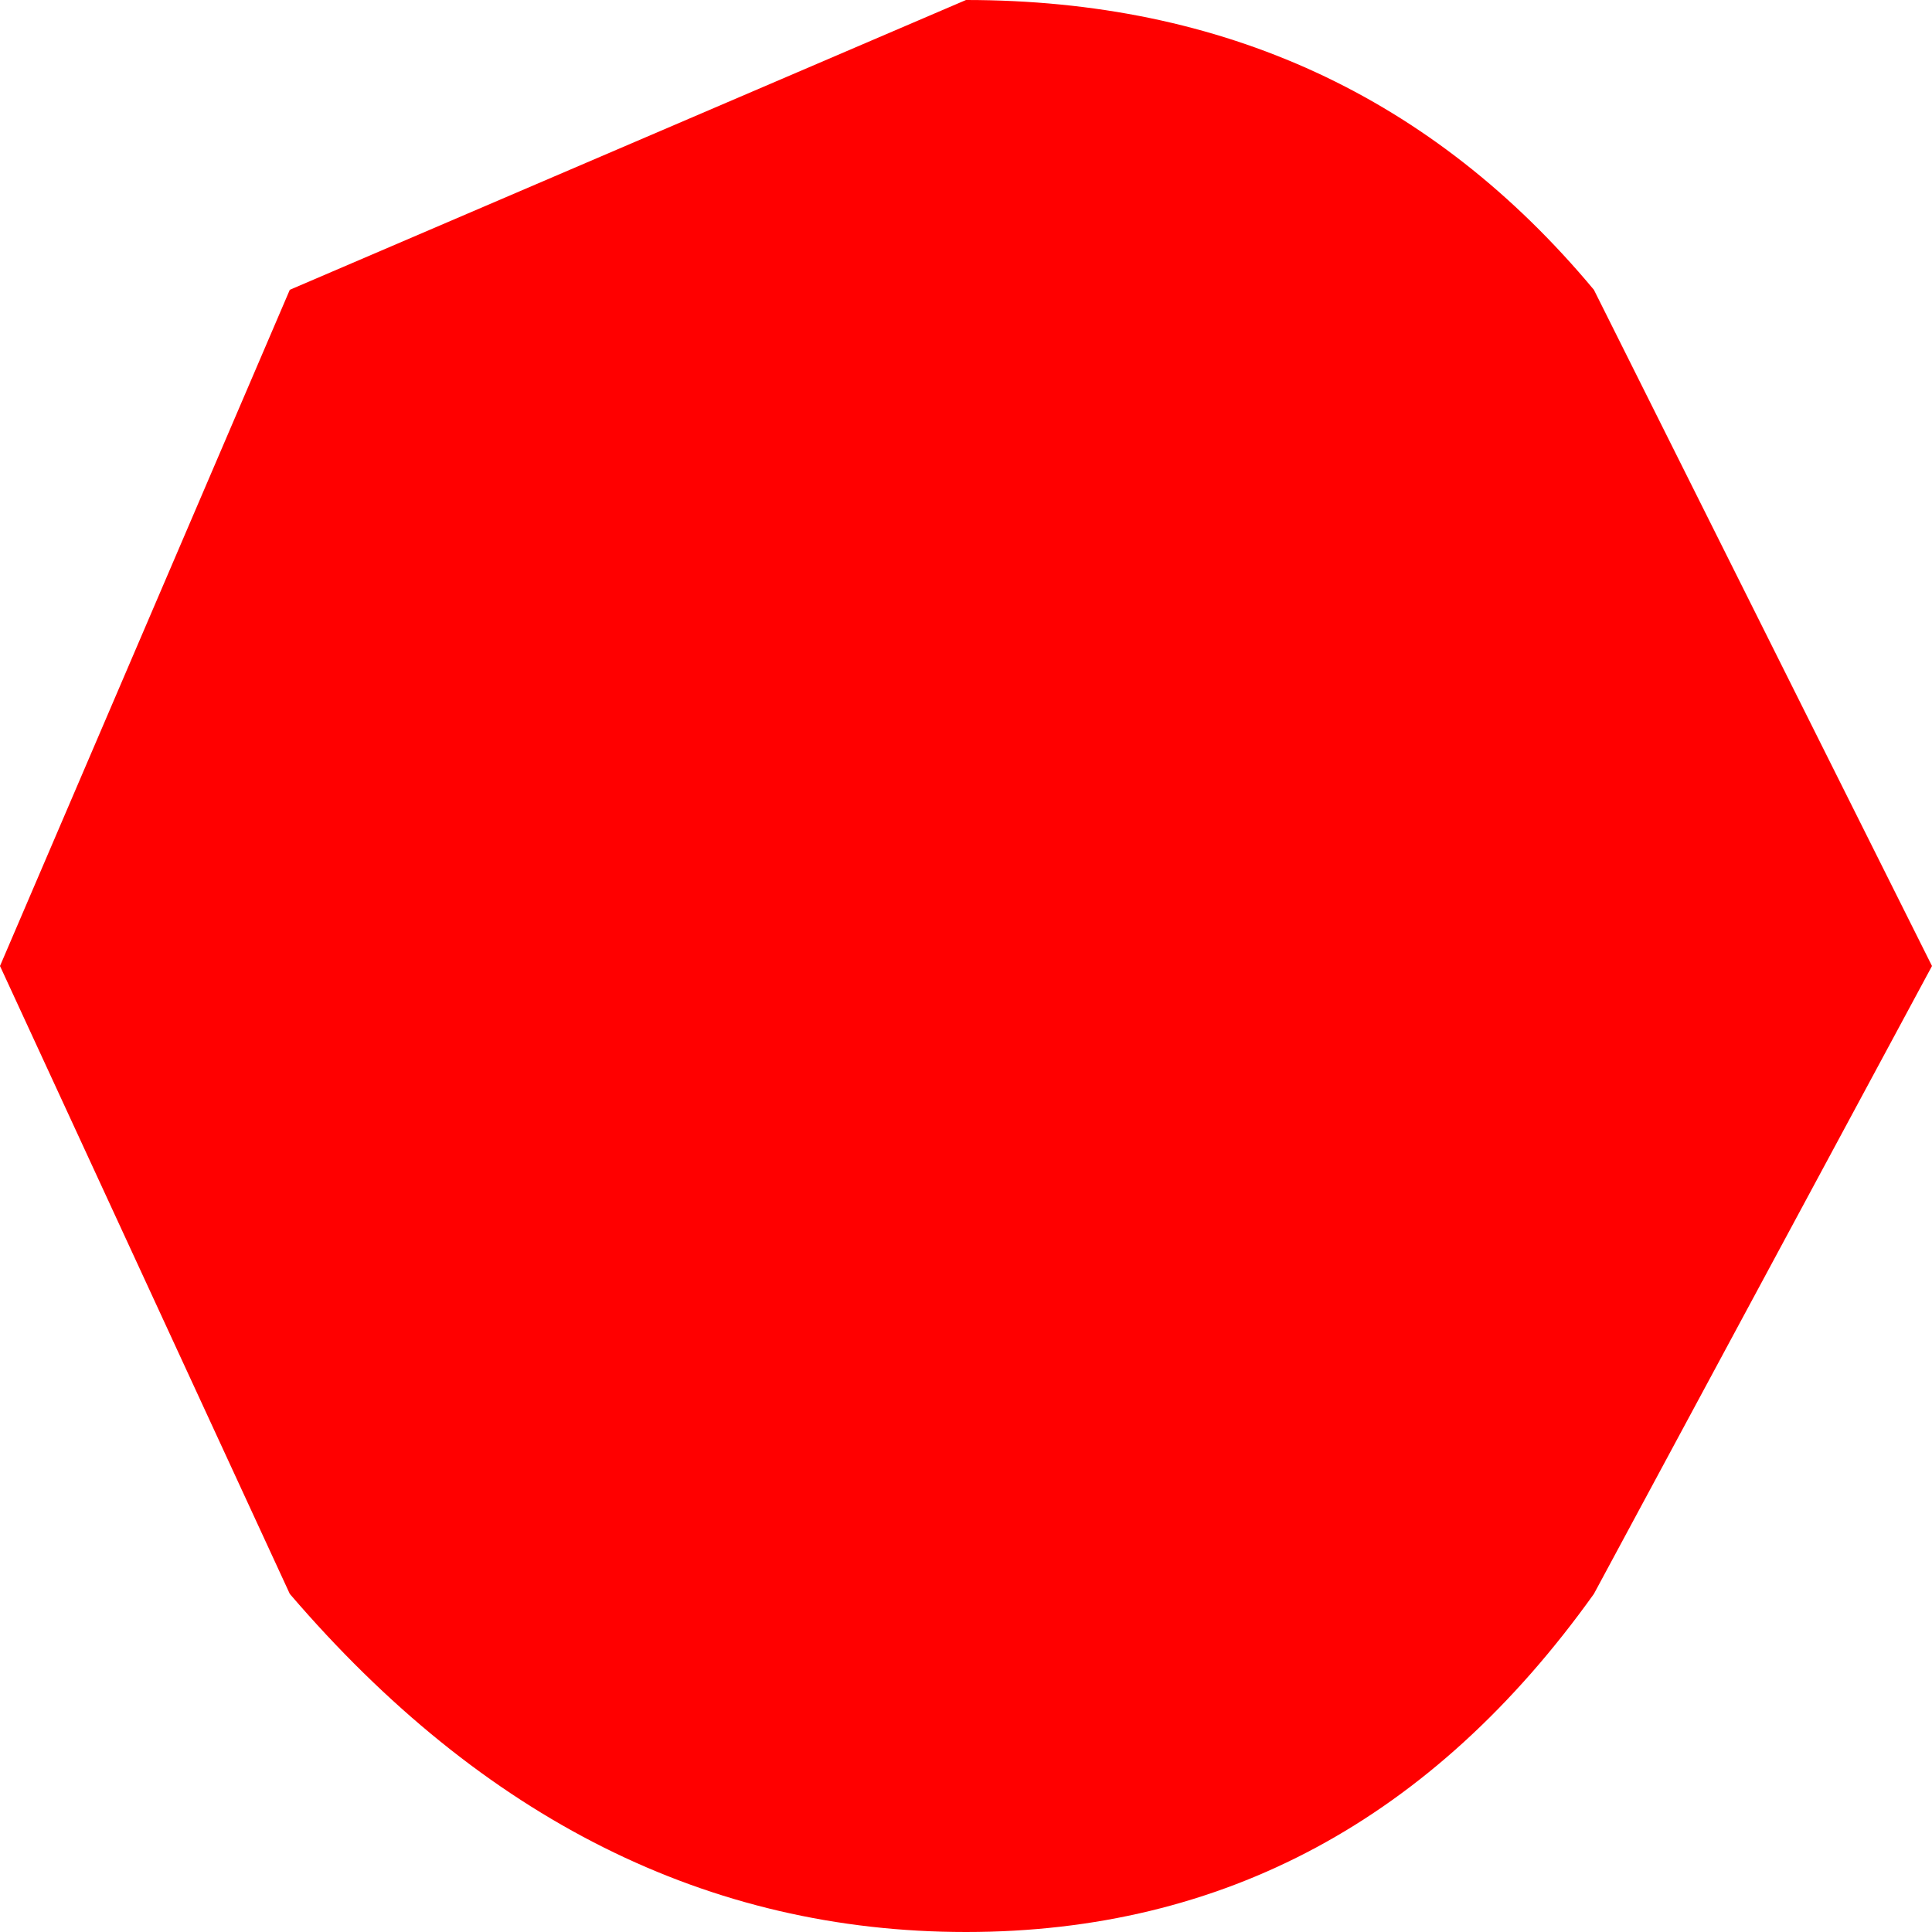 <?xml version="1.0" encoding="UTF-8" standalone="no"?>
<svg xmlns:xlink="http://www.w3.org/1999/xlink" height="2.0px" width="2.0px" xmlns="http://www.w3.org/2000/svg">
  <g transform="matrix(1.0, 0.0, 0.0, 1.0, 1.0, 1.0)">
    <path d="M0.6 -0.65 L0.9 0.0 0.6 0.6 0.0 0.9 -0.65 0.6 -0.9 0.0 -0.65 -0.65 0.0 -0.9 0.6 -0.65 Z" fill="none" stroke="#f2b7f0" stroke-linecap="round" stroke-linejoin="round" stroke-width="0.05"/>
    <path d="M0.65 -0.7 L1.0 0.0 0.65 0.65 Q0.4 1.0 0.0 1.0 -0.4 1.0 -0.7 0.65 L-1.0 0.0 -0.7 -0.7 0.0 -1.0 Q0.4 -1.0 0.65 -0.7" fill="#ff0000" fill-rule="evenodd" stroke="none"/>
  </g>
</svg>
